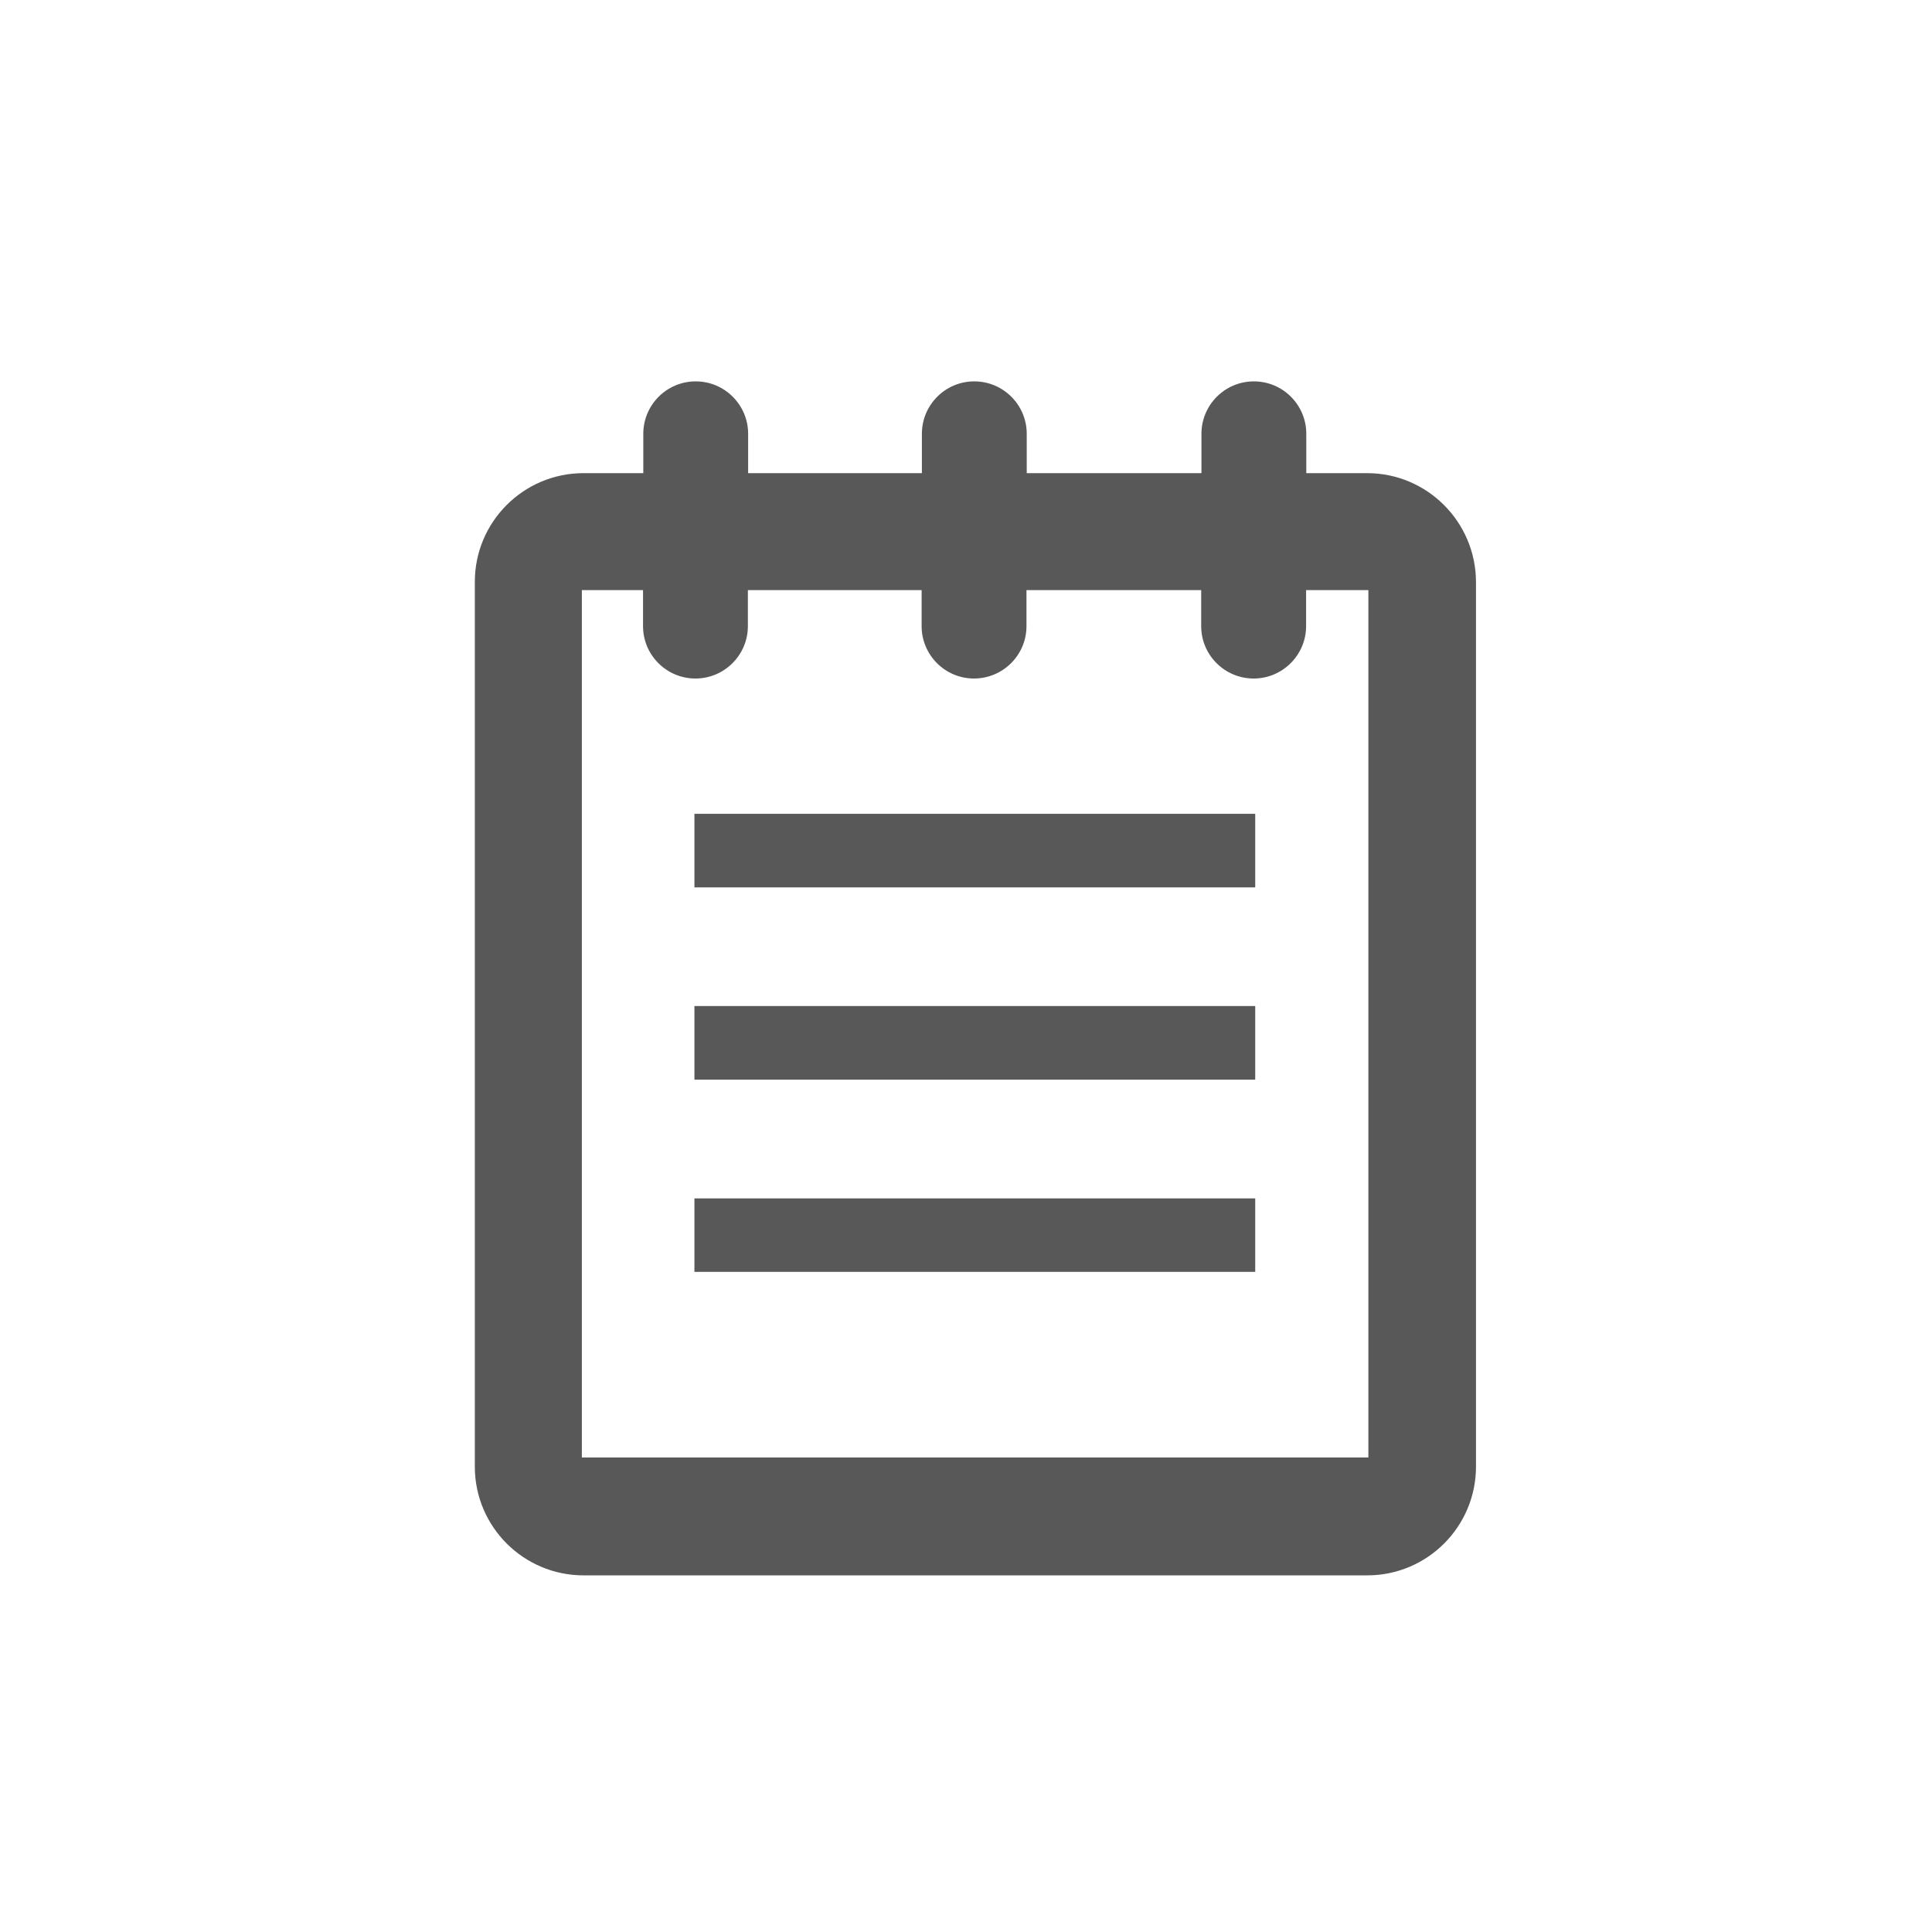 <?xml version="1.0" encoding="utf-8"?>
<!-- Generator: Adobe Illustrator 15.1.0, SVG Export Plug-In . SVG Version: 6.00 Build 0)  -->
<!DOCTYPE svg PUBLIC "-//W3C//DTD SVG 1.1//EN" "http://www.w3.org/Graphics/SVG/1.1/DTD/svg11.dtd">
<svg version="1.1" id="圖層_1" xmlns="http://www.w3.org/2000/svg" xmlns:xlink="http://www.w3.org/1999/xlink" x="0px" y="0px"
	 width="30px" height="30px" viewBox="10 10 30 30" enable-background="new 10 10 30 30" xml:space="preserve">
<g>
	<g>
		<path fill="#585858" d="M31.229,17.347h-0.945v-0.611c0-0.449-0.364-0.814-0.814-0.814c-0.449,0-0.814,0.365-0.814,0.814v0.611
			h-2.713v-0.611c0-0.449-0.365-0.814-0.815-0.814c-0.449,0-0.813,0.365-0.813,0.814v0.611h-2.698v-0.611
			c0-0.449-0.365-0.814-0.814-0.814c-0.45,0-0.814,0.365-0.814,0.814v0.611h-0.928c-0.933,0-1.688,0.757-1.688,1.688v13.739
			c0,0.932,0.756,1.688,1.688,1.688h12.171c0.932,0,1.687-0.758,1.687-1.688V19.035C32.916,18.104,32.16,17.347,31.229,17.347z
			 M31.25,32.632H19.035V19.163h0.95v0.56c0,0.449,0.365,0.813,0.814,0.813c0.448,0,0.814-0.365,0.814-0.813v-0.56h2.698v0.56
			c0,0.449,0.365,0.813,0.813,0.813c0.45,0,0.815-0.365,0.815-0.813v-0.56h2.713v0.56c0,0.449,0.365,0.813,0.815,0.813
			c0.448,0,0.814-0.365,0.814-0.813v-0.56h0.967V32.632L31.25,32.632z M20.783,23.779h8.708v-1.142h-8.708V23.779z M20.783,26.765
			h8.708v-1.143h-8.708V26.765z M20.783,29.75h8.708v-1.141h-8.708V29.75z"/>
	</g>
</g>
</svg>
